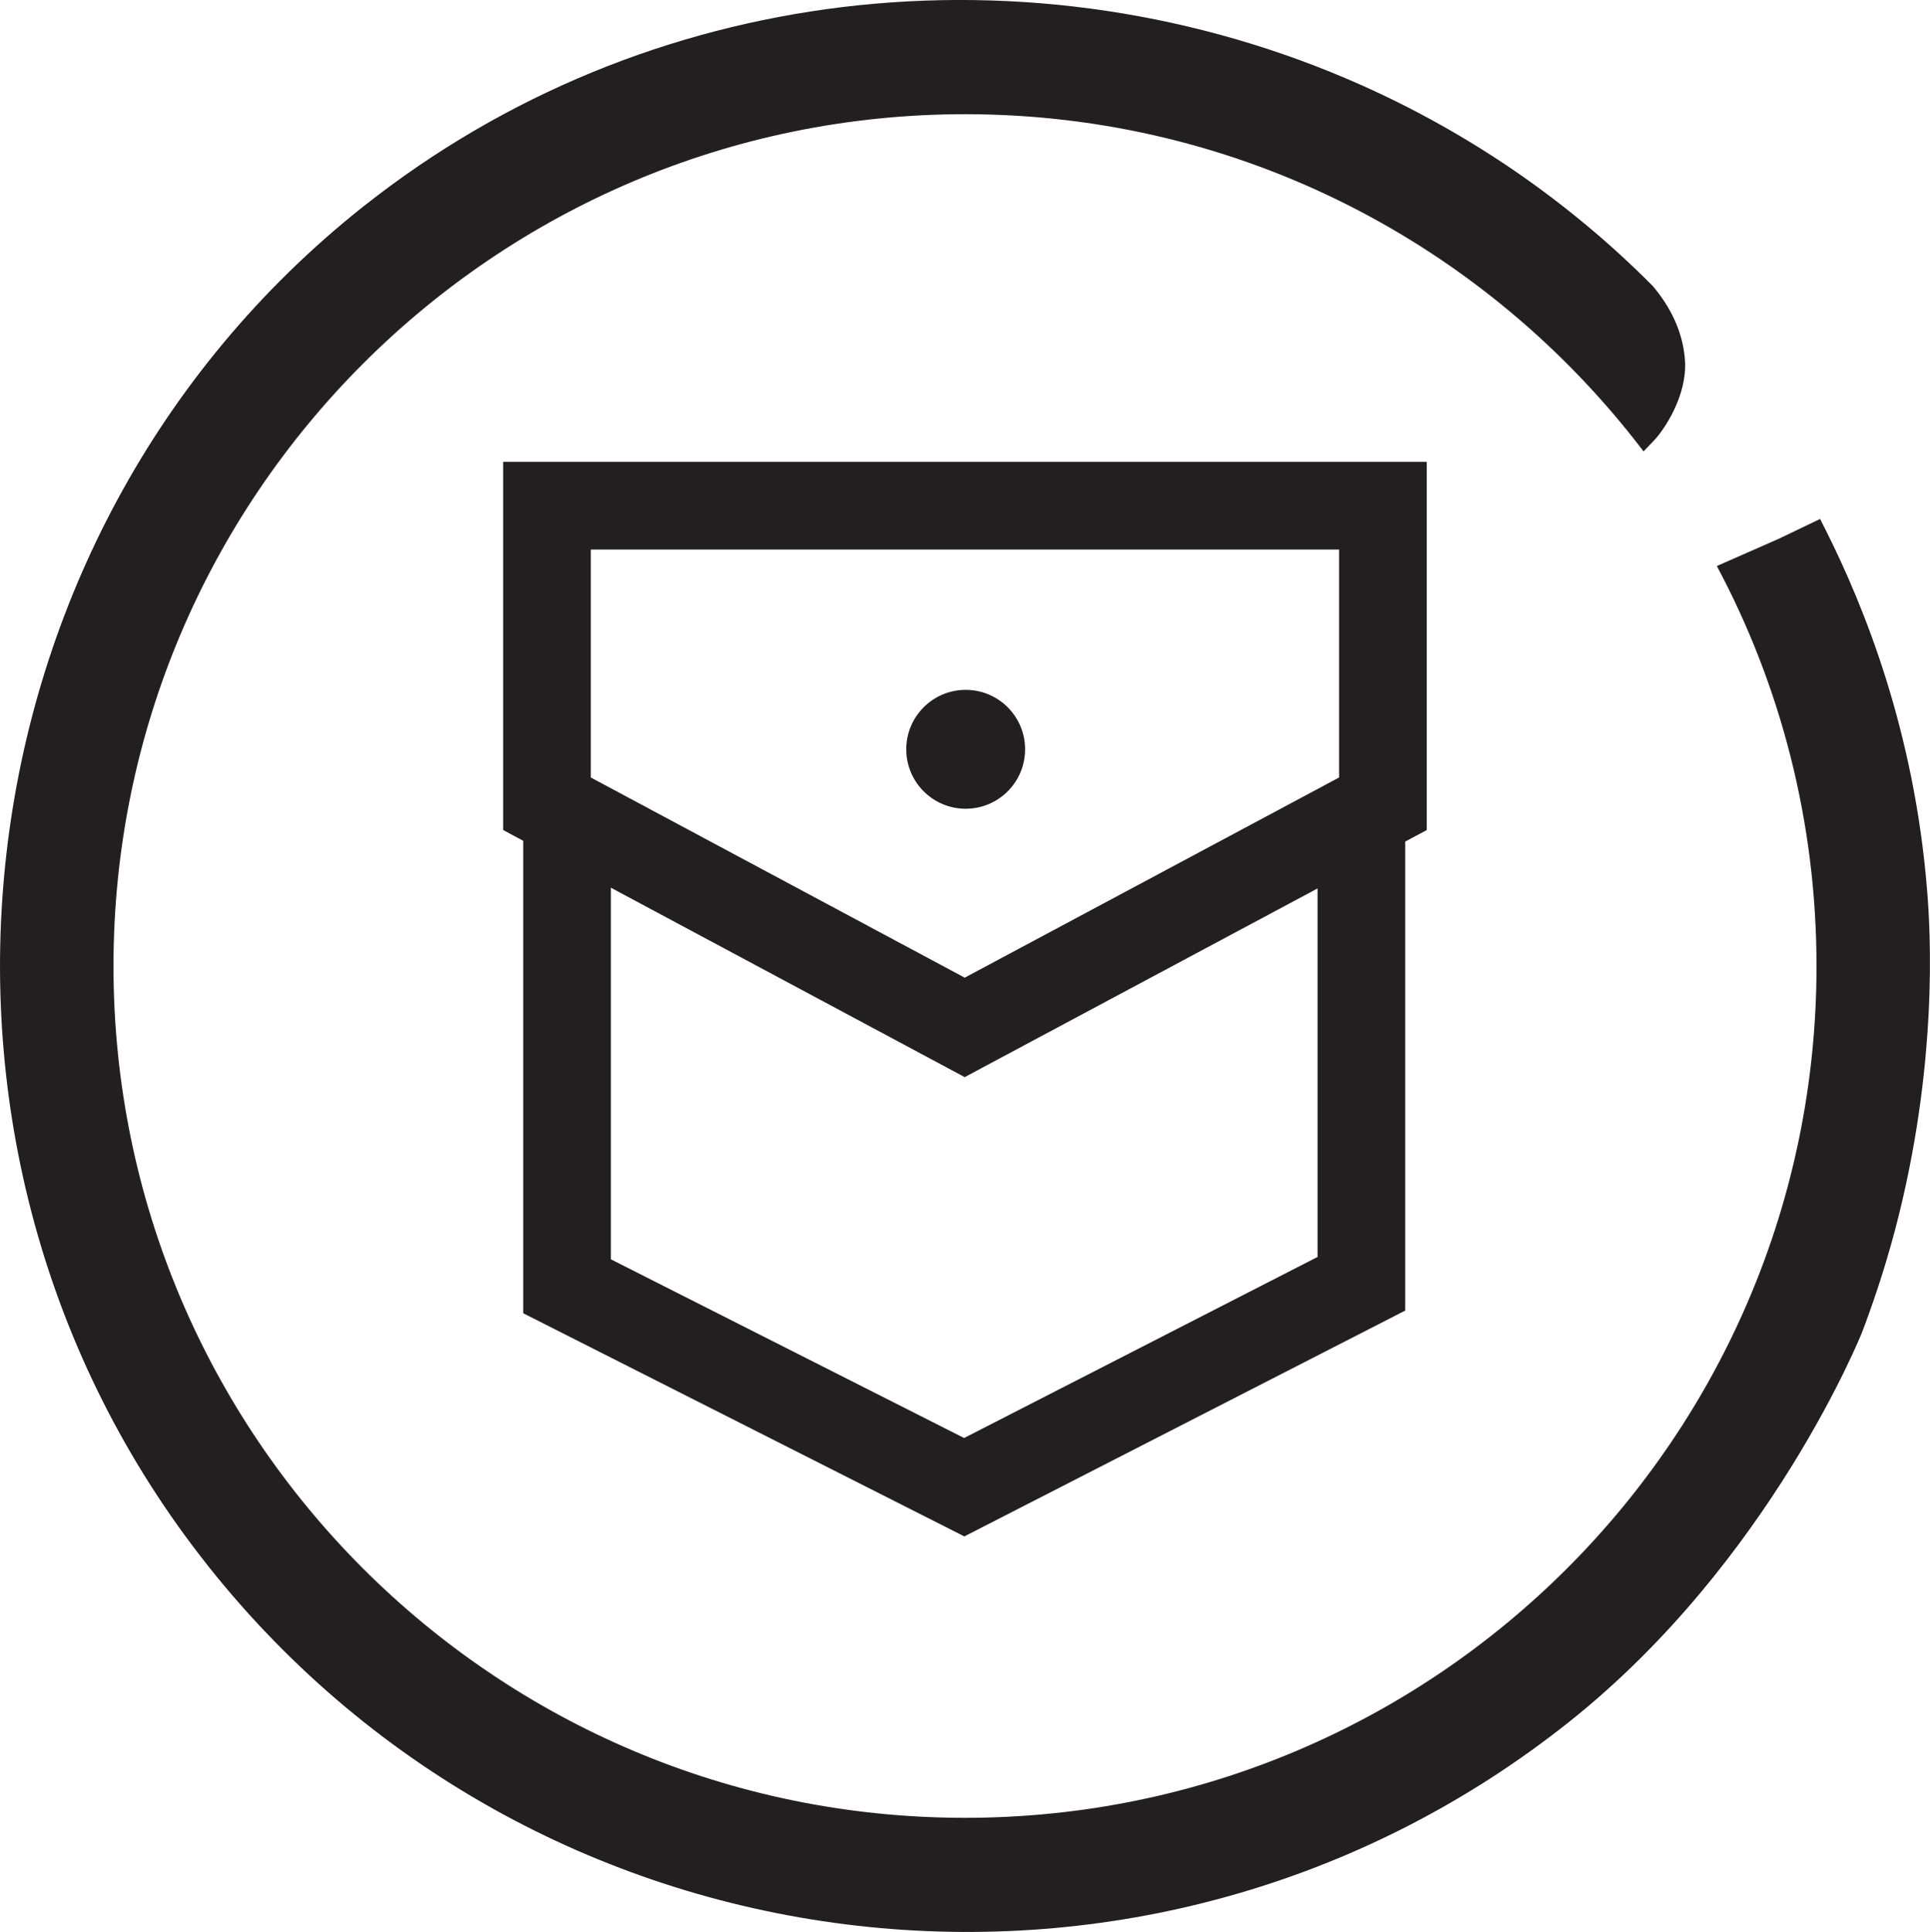 <svg viewBox="0 0 198.12 198.29" xmlns="http://www.w3.org/2000/svg" data-name="Layer 2" id="Layer_2">
  <g data-name="Layer 1" id="Layer_1-2">
    <g>
      <path style="fill: #231f20;" d="M182.71,55.24c1.38-.66,2.76-1.32,4.13-1.98.19.38.39.77.58,1.15,1.97,3.92,4.24,9.07,6.18,15.26,1.94,6.2,3.56,13.48,4.22,21.67.17,2.05.47,6.54.16,12.65-.31,6.1-1.22,13.81-3.46,22.28-.57,2.15-1.17,4.13-1.75,5.88-.57,1.73-1.12,3.26-1.61,4.54,0,.01,0,.02-.01.03-.03.07-9.4,23.56-30.07,39.99-21.45,17.06-47.83,23.8-73.12,20.92-25.29-2.88-49.48-15.39-66.53-36.83-.05-.06-.1-.12-.14-.18C4.4,139.31-2.24,112.9.66,87.62,3.55,62.33,15.96,38.16,37.16,21.3c.06-.05.12-.09.18-.14C51.96,9.59,68.99,2.86,86.44.73c18.05-2.19,36.55.55,53.25,7.98,5.55,2.47,10.9,5.46,15.96,8.94,4.96,3.42,9.66,7.32,14,11.69.02.03.05.05.07.08,2.21,2.64,3.1,5.27,3.25,7.6.23,3.57-2.11,7.08-3.24,8.25-.34.35-.68.71-1.02,1.06l-.09-.11v-.02c-15.98-20.95-41.19-34.48-69.57-34.48C50.79,11.74,11.65,50.87,11.65,99.15s39.13,87.41,87.41,87.41,87.41-39.13,87.41-87.41c0-14.84-3.7-28.82-10.23-41.06l6.48-2.85Z"></path>
      <g>
        <polyline style="fill: none; stroke: #231f20; stroke-miterlimit: 10; stroke-width: 9px;" points="58.21 83.98 58.21 132.01 98.98 152.63 139.75 131.75 139.75 83.98"></polyline>
        <polygon style="fill: none; stroke: #231f20; stroke-miterlimit: 10; stroke-width: 9px;" points="56.15 54.42 56.15 57.56 56.15 82.49 99.03 105.44 141.96 82.49 141.96 51.9 56.15 51.9 56.15 54.42"></polygon>
        <circle style="fill: #231f20;" r="6.1" cy="76.9" cx="99.13"></circle>
      </g>
    </g>
  </g>
</svg>